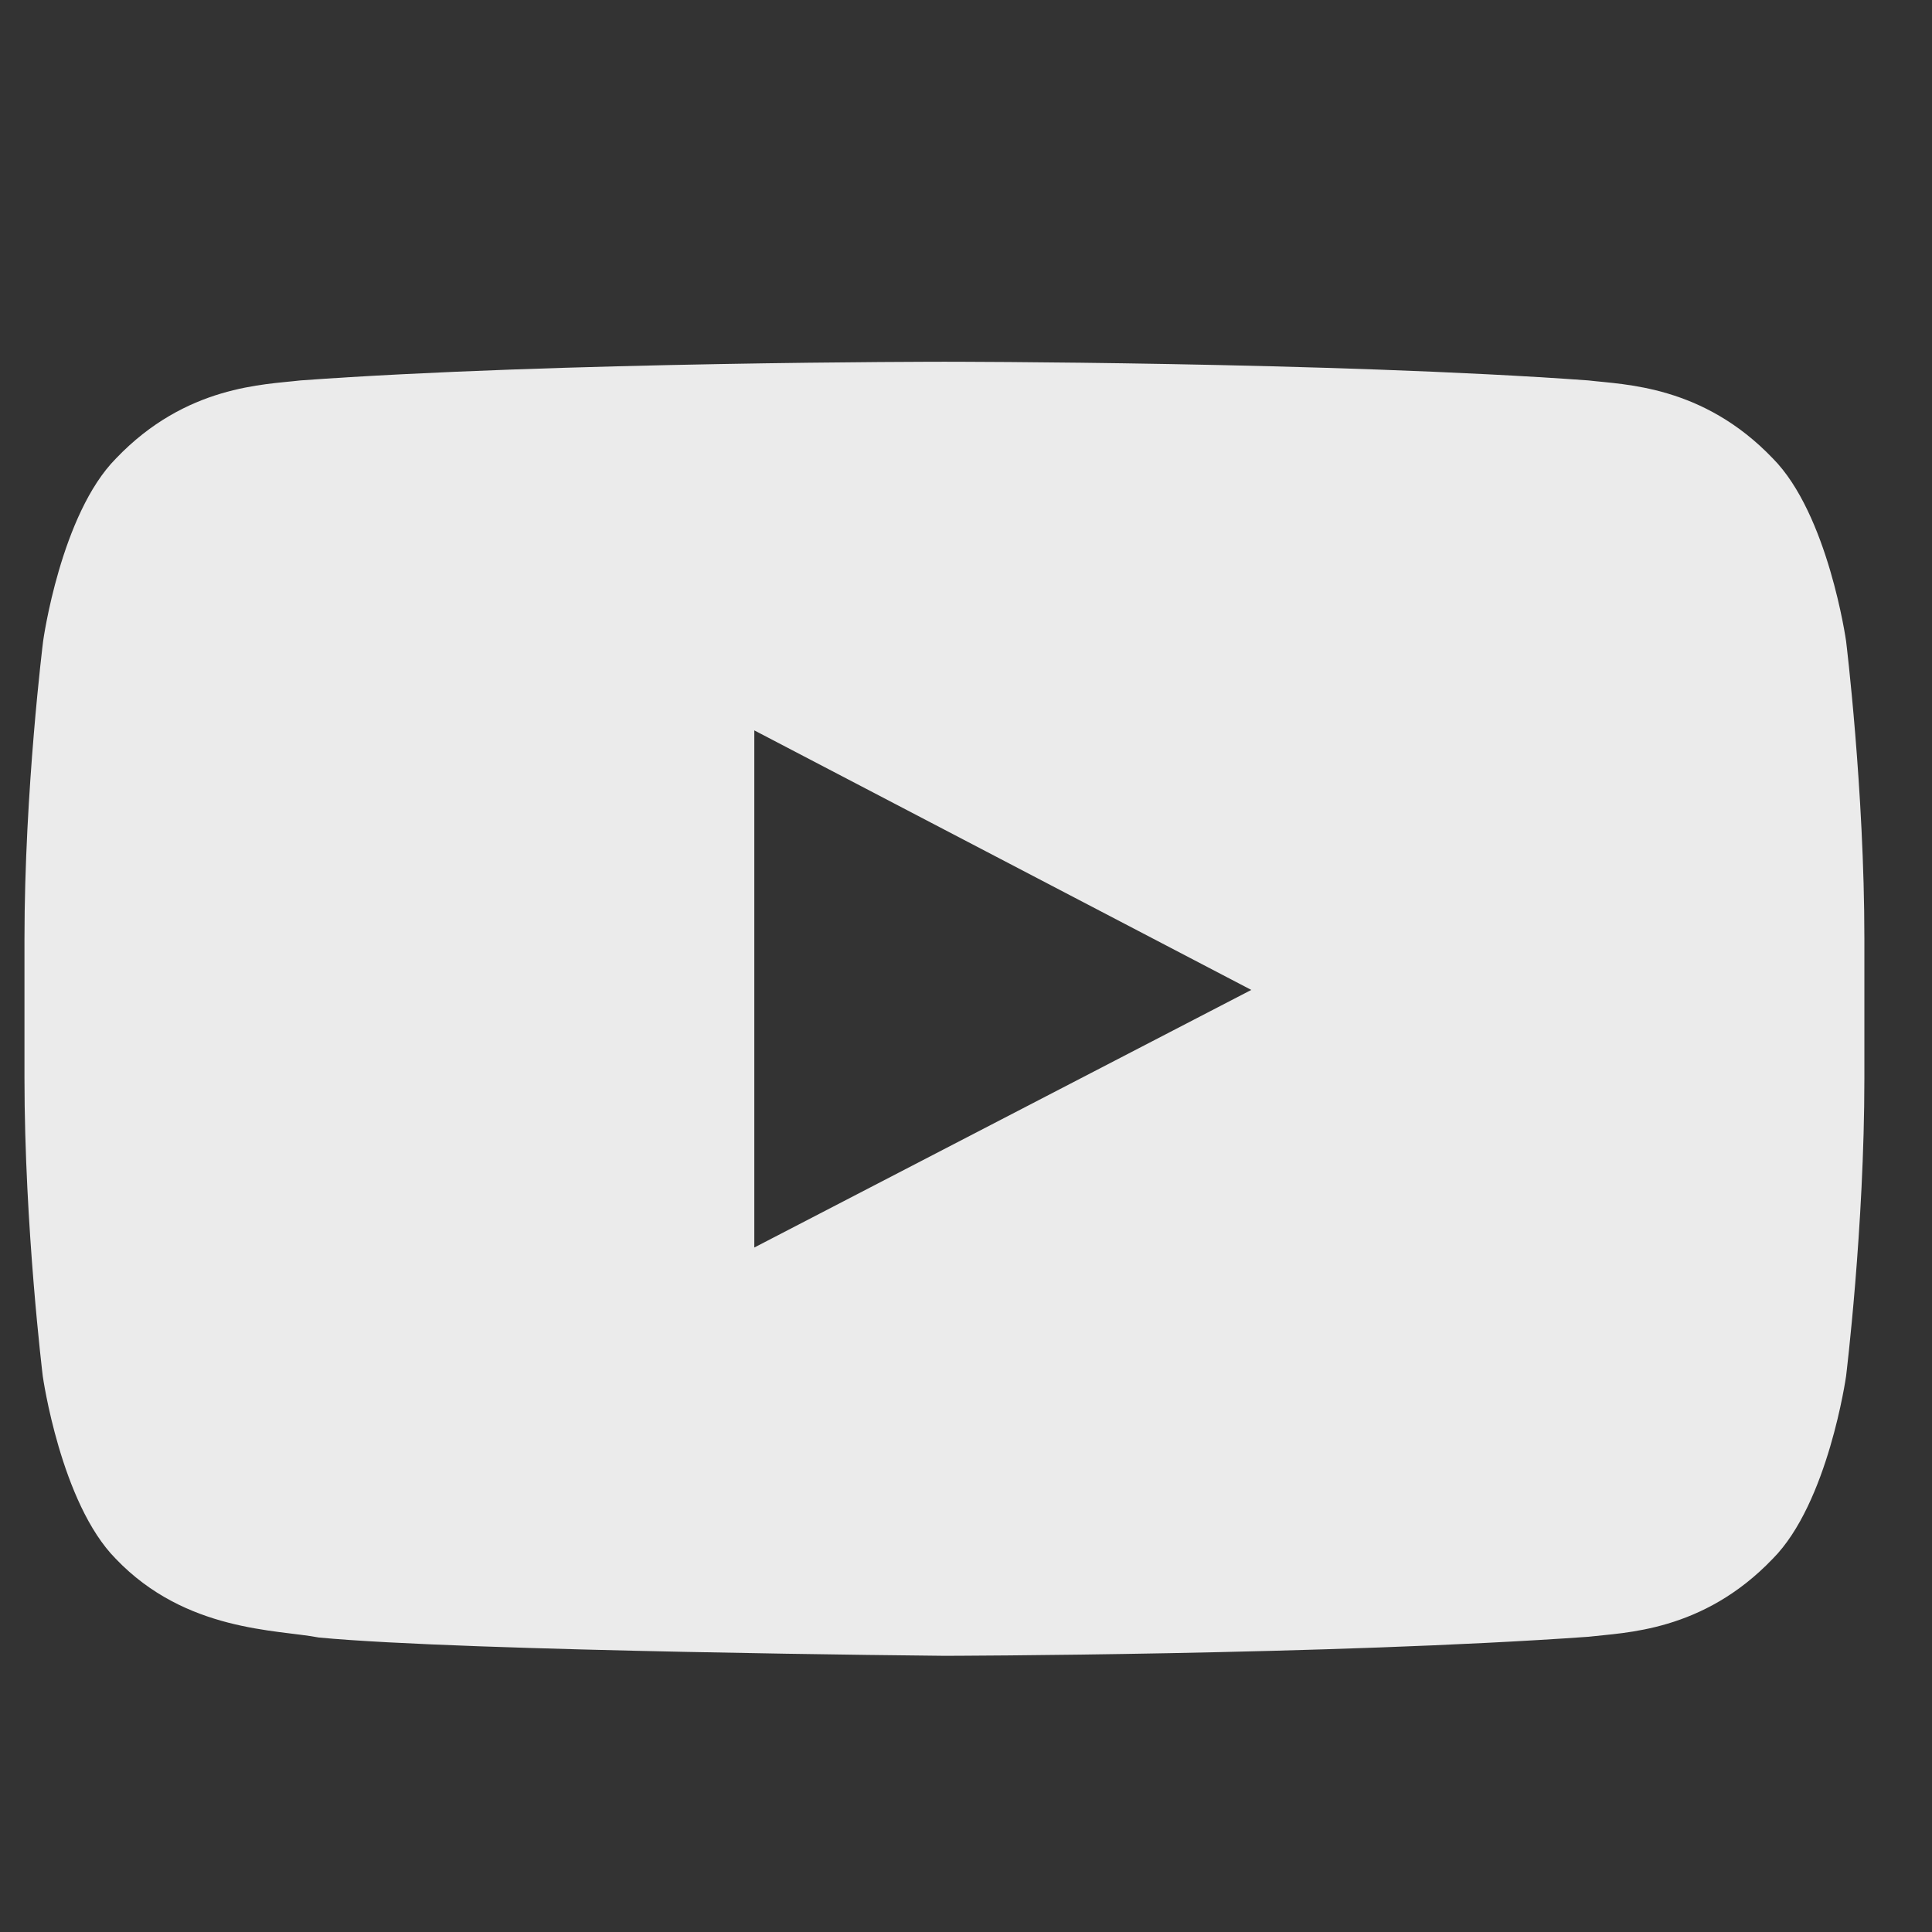 <svg width="21" height="21" viewBox="0 0 21 21" fill="none" xmlns="http://www.w3.org/2000/svg">
<rect x="0" y="0" width="21" height="21" fill="#333333" stroke="none"/>
<path d="M20.066 6.967C20.066 6.967 19.871 5.588 19.269 4.982C18.507 4.186 17.656 4.182 17.265 4.135C14.468 3.932 10.269 3.932 10.269 3.932H10.261C10.261 3.932 6.062 3.932 3.266 4.135C2.875 4.182 2.023 4.186 1.262 4.982C0.66 5.588 0.469 6.967 0.469 6.967C0.469 6.967 0.266 8.588 0.266 10.205V11.72C0.266 13.338 0.465 14.959 0.465 14.959C0.465 14.959 0.66 16.338 1.258 16.943C2.019 17.74 3.019 17.712 3.465 17.799C5.066 17.951 10.265 17.998 10.265 17.998C10.265 17.998 14.468 17.99 17.265 17.791C17.656 17.744 18.507 17.74 19.269 16.943C19.871 16.338 20.066 14.959 20.066 14.959C20.066 14.959 20.265 13.341 20.265 11.72V10.205C20.265 8.588 20.066 6.967 20.066 6.967ZM8.199 13.56V7.939L13.601 10.76L8.199 13.56Z" fill="white" fill-opacity="0.9"/>
</svg>
